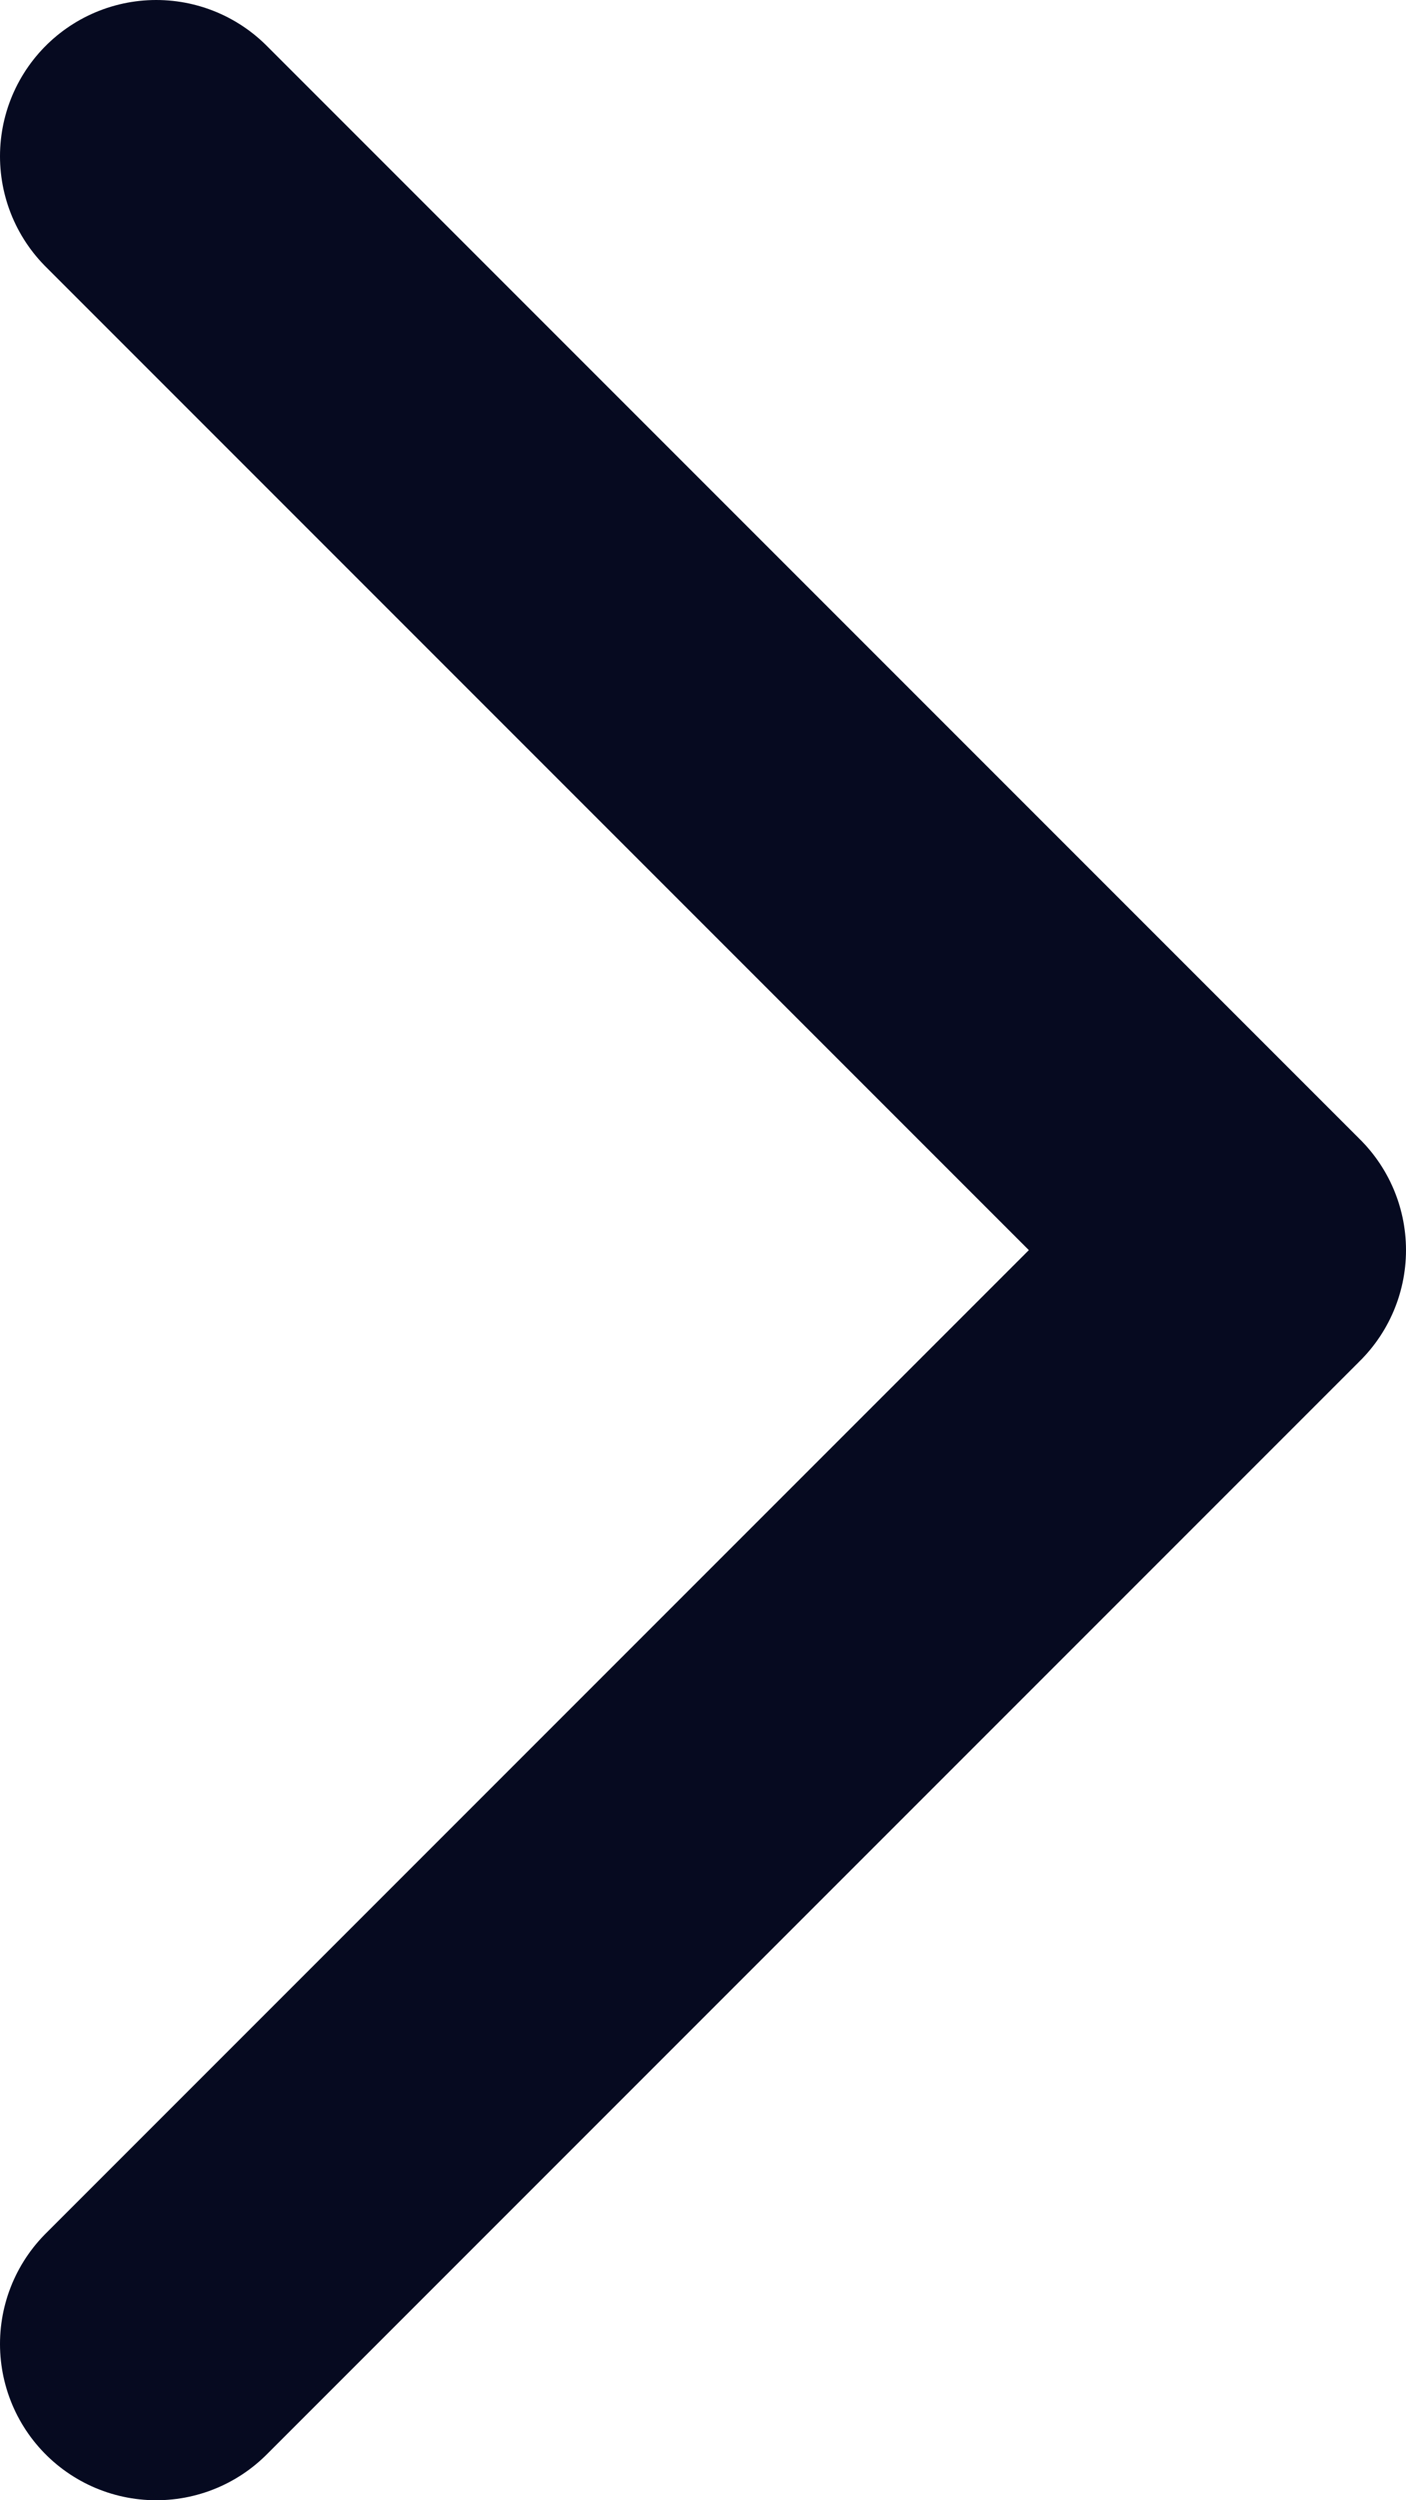 <svg width="9" height="16" viewBox="0 0 9 16" fill="none" xmlns="http://www.w3.org/2000/svg">
<path d="M1 15L8 8L1 1" stroke="#060A20" stroke-width="2" stroke-linecap="round" stroke-linejoin="round"/>
</svg>

